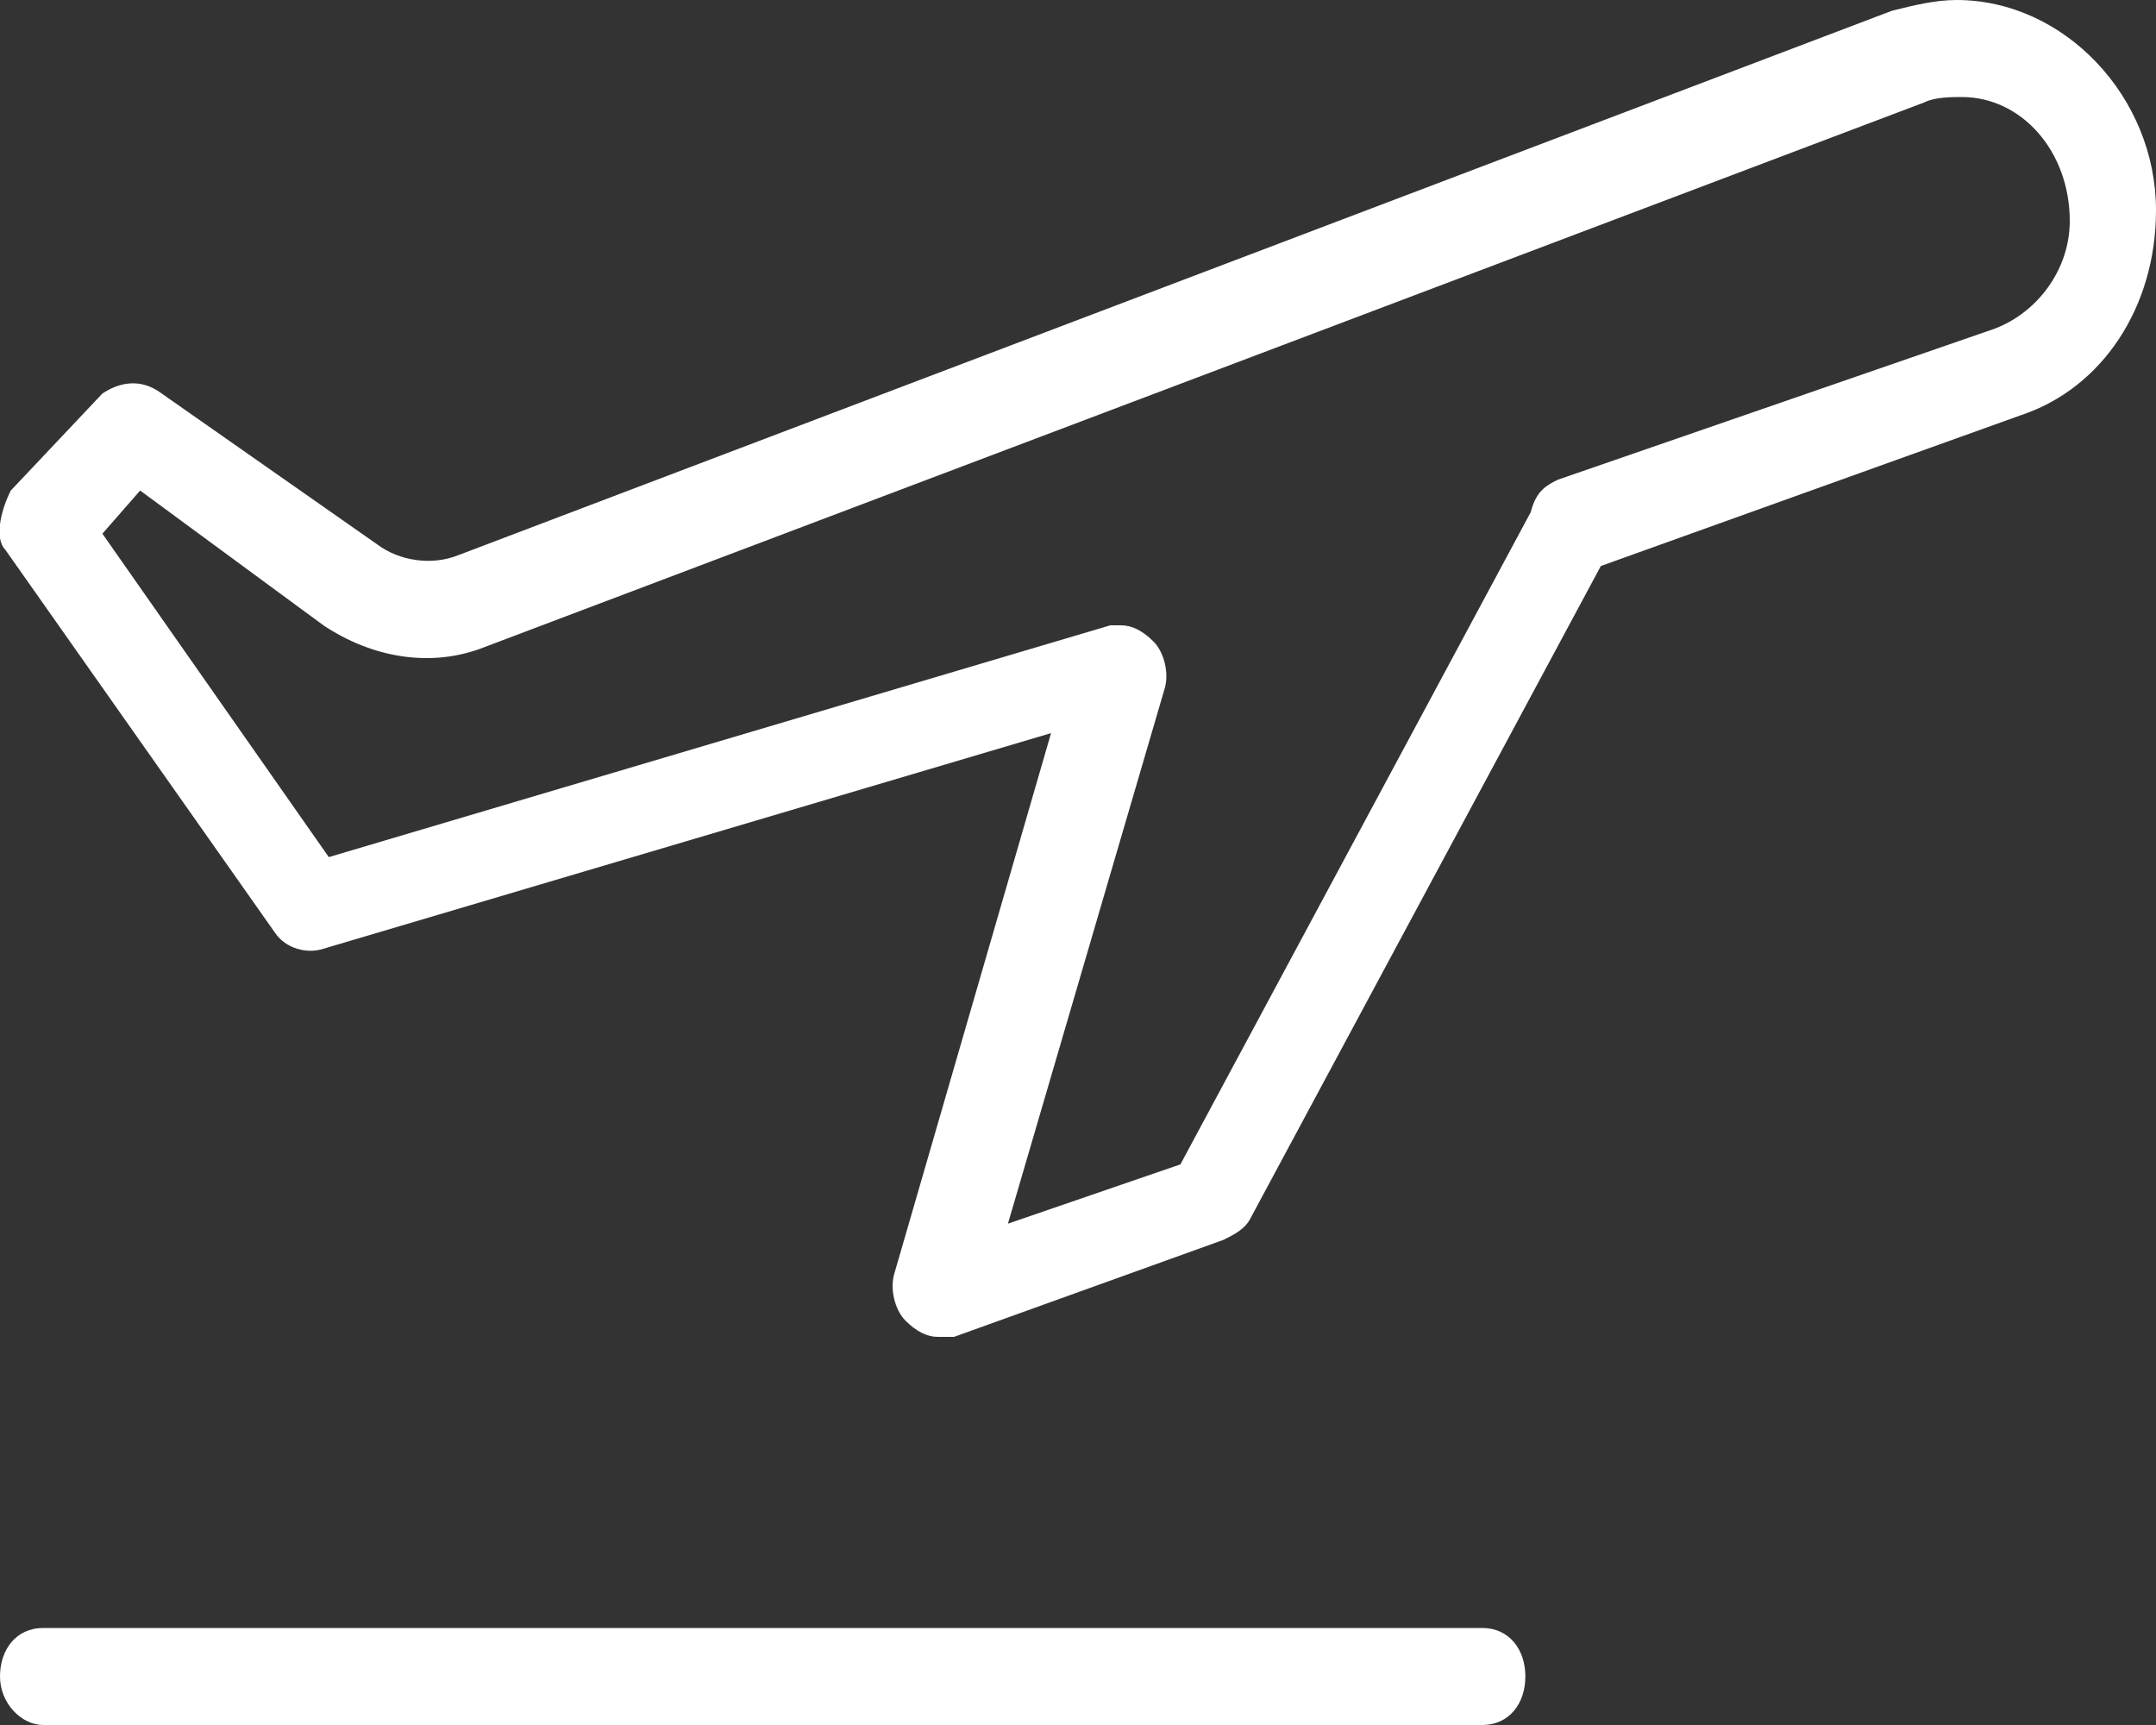<?xml version="1.0" encoding="utf-8"?>
<!-- Generator: Adobe Illustrator 18.1.1, SVG Export Plug-In . SVG Version: 6.00 Build 0)  -->
<svg version="1.1" id="Слой_1" xmlns="http://www.w3.org/2000/svg" xmlns:xlink="http://www.w3.org/1999/xlink" x="0px" y="0px"
	 viewBox="0 0 40 32" enable-background="new 0 0 40 32" xml:space="preserve">
<rect x="0" y="0" width="40" height="32" fill="#333333" stroke="none"/>
<path fill-rule="evenodd" clip-rule="evenodd" fill="#FFFFFF" d="M28.9,8.9L37,6.1c0.8-0.3,1.4-1.1,1.4-2c0-1.3-0.9-2.3-2-2.3
	c-0.2,0-0.5,0-0.7,0.1L9,12c-1,0.4-2.1,0.2-3-0.4L2.6,9.1L1.9,9.9l4.2,6l14.5-4.3c0.1,0,0.1,0,0.2,0c0.2,0,0.4,0.1,0.6,0.3
	c0.2,0.2,0.3,0.6,0.2,0.9l-2.9,9.9l3.2-1.1l6.5-12.1C28.5,9.1,28.7,9,28.9,8.9z M35.1,0.2C35.5,0.1,35.9,0,36.3,0
	c2,0,3.7,1.8,3.7,3.9c0,1.8-1,3.3-2.5,3.8l-7.8,2.8l-6.5,12.1c-0.1,0.2-0.3,0.3-0.5,0.4l-5,1.8c-0.1,0-0.2,0-0.3,0
	c-0.2,0-0.4-0.1-0.6-0.3c-0.2-0.2-0.3-0.6-0.2-0.9l2.9-10l-13.5,4c-0.3,0.1-0.7,0-0.9-0.3l-5-7.1C-0.1,10,0,9.5,0.2,9.1l1.7-1.8
	C2.2,7.1,2.6,7,3,7.3l4,2.8c0.4,0.3,1,0.4,1.5,0.2L35.1,0.2z"/>
<path fill-rule="evenodd" clip-rule="evenodd" fill="#FFFFFF" d="M27.5,30.2H0.8c-0.5,0-0.8,0.4-0.8,0.9C0,31.6,0.4,32,0.8,32h26.7
	c0.5,0,0.8-0.4,0.8-0.9C28.3,30.6,28,30.2,27.5,30.2z"/>
</svg>
